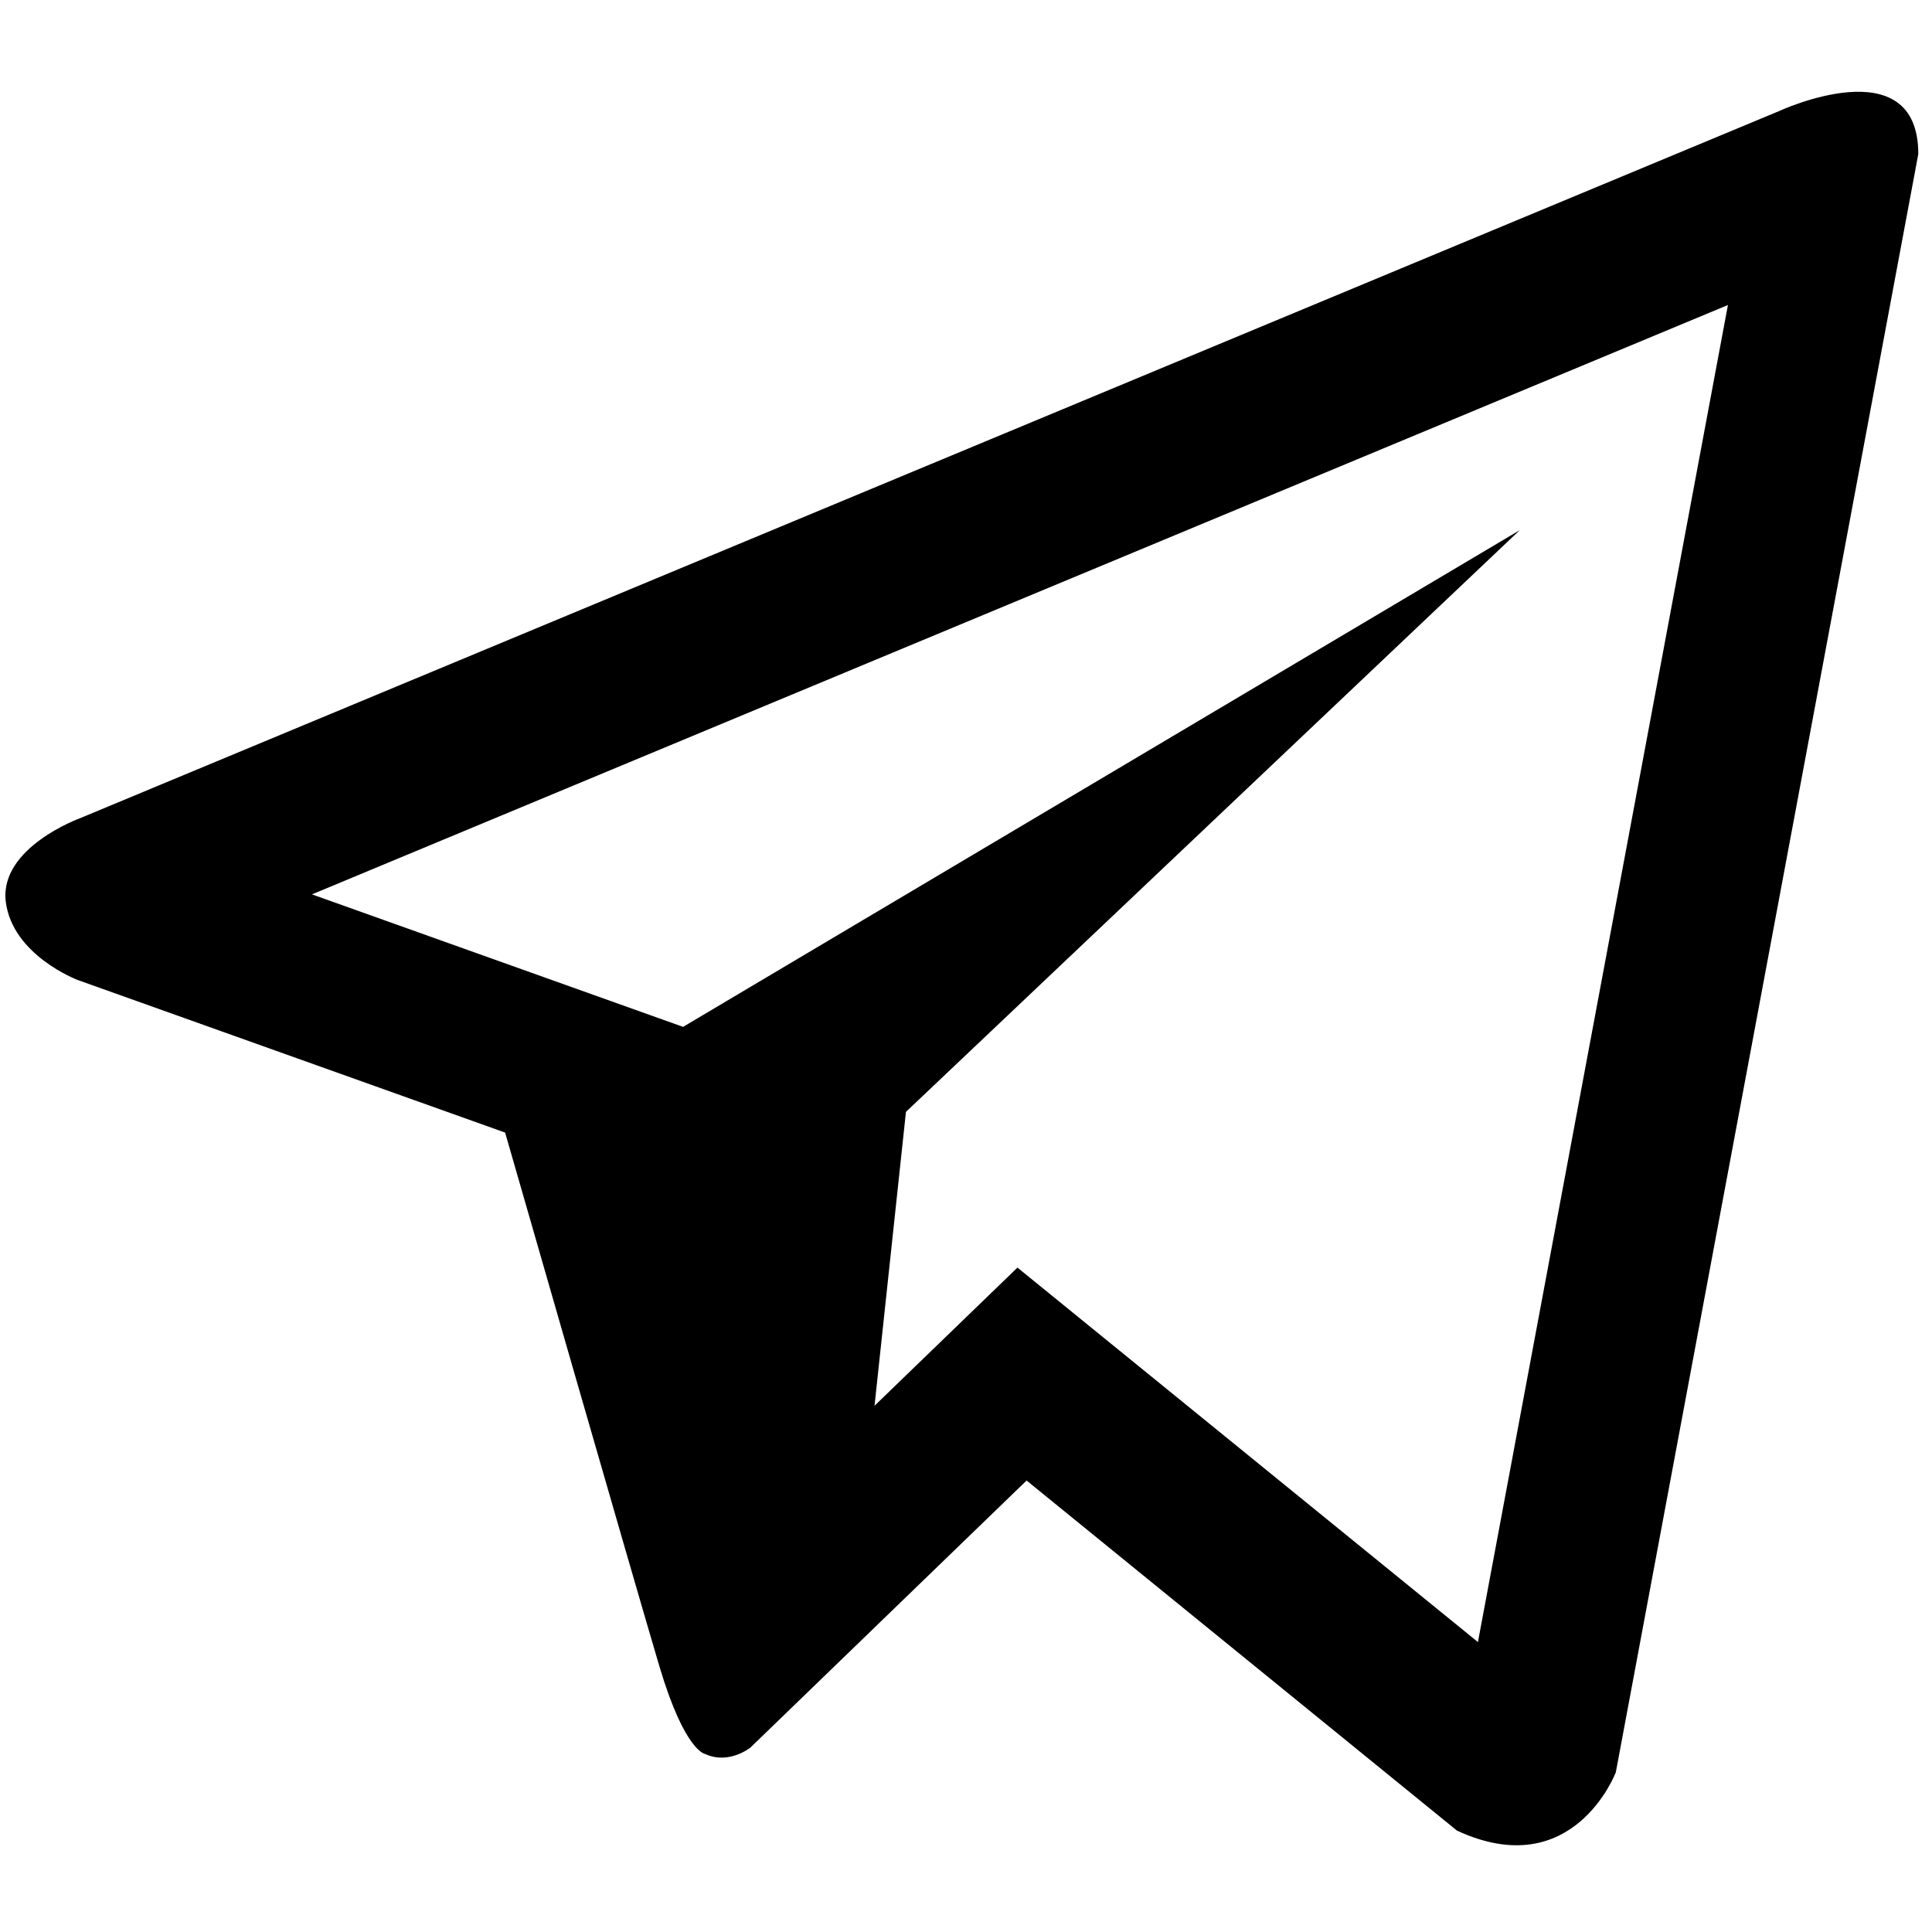 <?xml version="1.0" encoding="UTF-8"?> <!-- Generator: Adobe Illustrator 25.2.1, SVG Export Plug-In . SVG Version: 6.00 Build 0) --> <svg xmlns="http://www.w3.org/2000/svg" xmlns:xlink="http://www.w3.org/1999/xlink" id="Слой_1" x="0px" y="0px" viewBox="0 0 283.46 283.46" style="enable-background:new 0 0 283.46 283.46;" xml:space="preserve"> <path d="M260.97,16.32L11.71,120.06c0,0-11.78,4.28-10.87,12.18c0.94,7.91,10.55,11.54,10.55,11.54l62.72,22.39 c0,0,18.93,65.86,22.66,78.39c3.73,12.5,6.71,12.79,6.71,12.79c3.47,1.6,6.62-0.95,6.62-0.95l40.52-39.18l63.15,51.37 c17.08,7.9,23.3-8.56,23.3-8.56l44.38-237.43C281.45,6.77,260.97,16.32,260.97,16.32z M216.84,240.92l-67.56-54.94l-20.97,20.27 l4.61-43.12l90.06-85.35l-122.76,72.88l-54.45-19.44l207.75-86.47L216.84,240.92z"></path> </svg> 